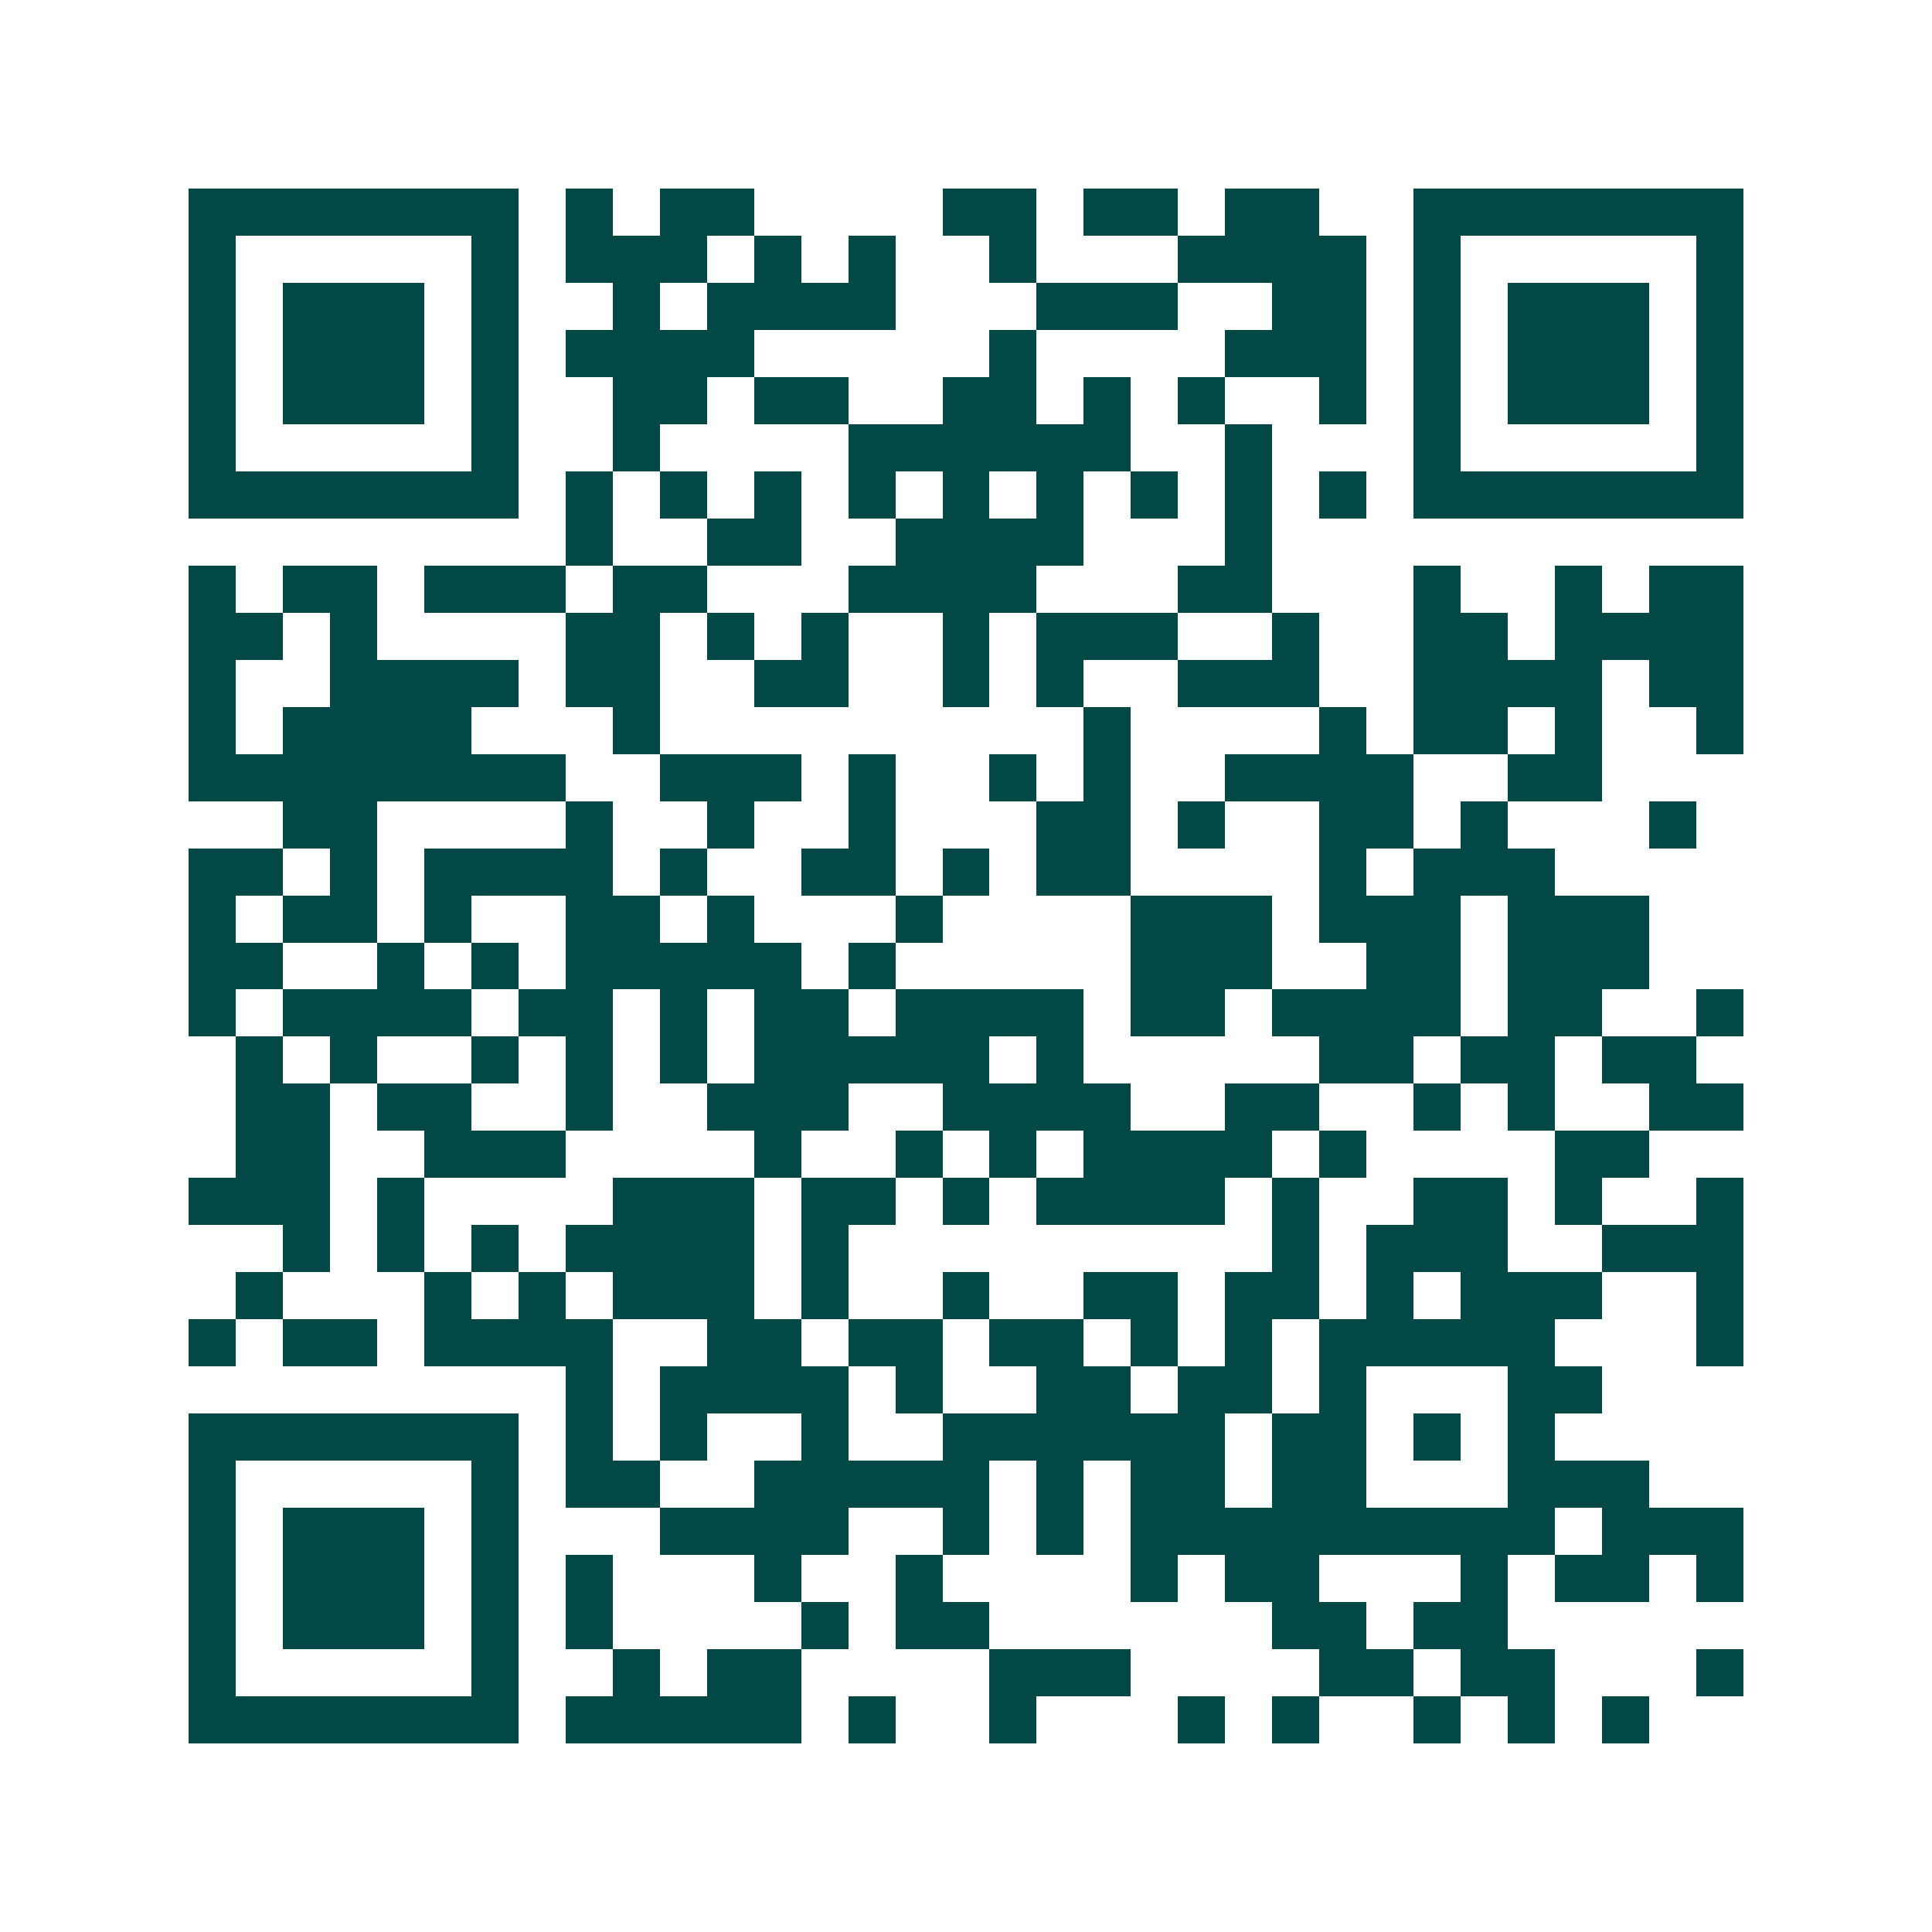 <svg xmlns="http://www.w3.org/2000/svg" width="200" height="200" viewBox="0 0 41 41" shape-rendering="crispEdges"><path fill="#ffffff" d="M0 0h41v41H0z"/><path stroke="#014847" d="M4 4.5h7m1 0h1m1 0h2m4 0h2m1 0h2m1 0h2m2 0h7M4 5.5h1m5 0h1m1 0h3m1 0h1m1 0h1m2 0h1m3 0h4m1 0h1m5 0h1M4 6.5h1m1 0h3m1 0h1m2 0h1m1 0h4m3 0h3m2 0h2m1 0h1m1 0h3m1 0h1M4 7.5h1m1 0h3m1 0h1m1 0h4m5 0h1m4 0h3m1 0h1m1 0h3m1 0h1M4 8.5h1m1 0h3m1 0h1m2 0h2m1 0h2m2 0h2m1 0h1m1 0h1m2 0h1m1 0h1m1 0h3m1 0h1M4 9.5h1m5 0h1m2 0h1m4 0h6m2 0h1m3 0h1m5 0h1M4 10.5h7m1 0h1m1 0h1m1 0h1m1 0h1m1 0h1m1 0h1m1 0h1m1 0h1m1 0h1m1 0h7M12 11.5h1m2 0h2m2 0h4m3 0h1M4 12.5h1m1 0h2m1 0h3m1 0h2m3 0h4m3 0h2m3 0h1m2 0h1m1 0h2M4 13.5h2m1 0h1m4 0h2m1 0h1m1 0h1m2 0h1m1 0h3m2 0h1m2 0h2m1 0h4M4 14.5h1m2 0h4m1 0h2m2 0h2m2 0h1m1 0h1m2 0h3m2 0h4m1 0h2M4 15.5h1m1 0h4m3 0h1m9 0h1m4 0h1m1 0h2m1 0h1m2 0h1M4 16.5h8m2 0h3m1 0h1m2 0h1m1 0h1m2 0h4m2 0h2M6 17.5h2m4 0h1m2 0h1m2 0h1m3 0h2m1 0h1m2 0h2m1 0h1m3 0h1M4 18.5h2m1 0h1m1 0h4m1 0h1m2 0h2m1 0h1m1 0h2m4 0h1m1 0h3M4 19.5h1m1 0h2m1 0h1m2 0h2m1 0h1m3 0h1m4 0h3m1 0h3m1 0h3M4 20.5h2m2 0h1m1 0h1m1 0h5m1 0h1m5 0h3m2 0h2m1 0h3M4 21.5h1m1 0h4m1 0h2m1 0h1m1 0h2m1 0h4m1 0h2m1 0h4m1 0h2m2 0h1M5 22.5h1m1 0h1m2 0h1m1 0h1m1 0h1m1 0h5m1 0h1m5 0h2m1 0h2m1 0h2M5 23.5h2m1 0h2m2 0h1m2 0h3m2 0h4m2 0h2m2 0h1m1 0h1m2 0h2M5 24.5h2m2 0h3m4 0h1m2 0h1m1 0h1m1 0h4m1 0h1m4 0h2M4 25.5h3m1 0h1m4 0h3m1 0h2m1 0h1m1 0h4m1 0h1m2 0h2m1 0h1m2 0h1M6 26.5h1m1 0h1m1 0h1m1 0h4m1 0h1m9 0h1m1 0h3m2 0h3M5 27.5h1m3 0h1m1 0h1m1 0h3m1 0h1m2 0h1m2 0h2m1 0h2m1 0h1m1 0h3m2 0h1M4 28.5h1m1 0h2m1 0h4m2 0h2m1 0h2m1 0h2m1 0h1m1 0h1m1 0h5m3 0h1M12 29.5h1m1 0h4m1 0h1m2 0h2m1 0h2m1 0h1m3 0h2M4 30.5h7m1 0h1m1 0h1m2 0h1m2 0h6m1 0h2m1 0h1m1 0h1M4 31.5h1m5 0h1m1 0h2m2 0h5m1 0h1m1 0h2m1 0h2m3 0h3M4 32.5h1m1 0h3m1 0h1m3 0h4m2 0h1m1 0h1m1 0h9m1 0h3M4 33.5h1m1 0h3m1 0h1m1 0h1m3 0h1m2 0h1m4 0h1m1 0h2m3 0h1m1 0h2m1 0h1M4 34.5h1m1 0h3m1 0h1m1 0h1m4 0h1m1 0h2m6 0h2m1 0h2M4 35.5h1m5 0h1m2 0h1m1 0h2m4 0h3m4 0h2m1 0h2m3 0h1M4 36.5h7m1 0h5m1 0h1m2 0h1m3 0h1m1 0h1m2 0h1m1 0h1m1 0h1"/></svg>
